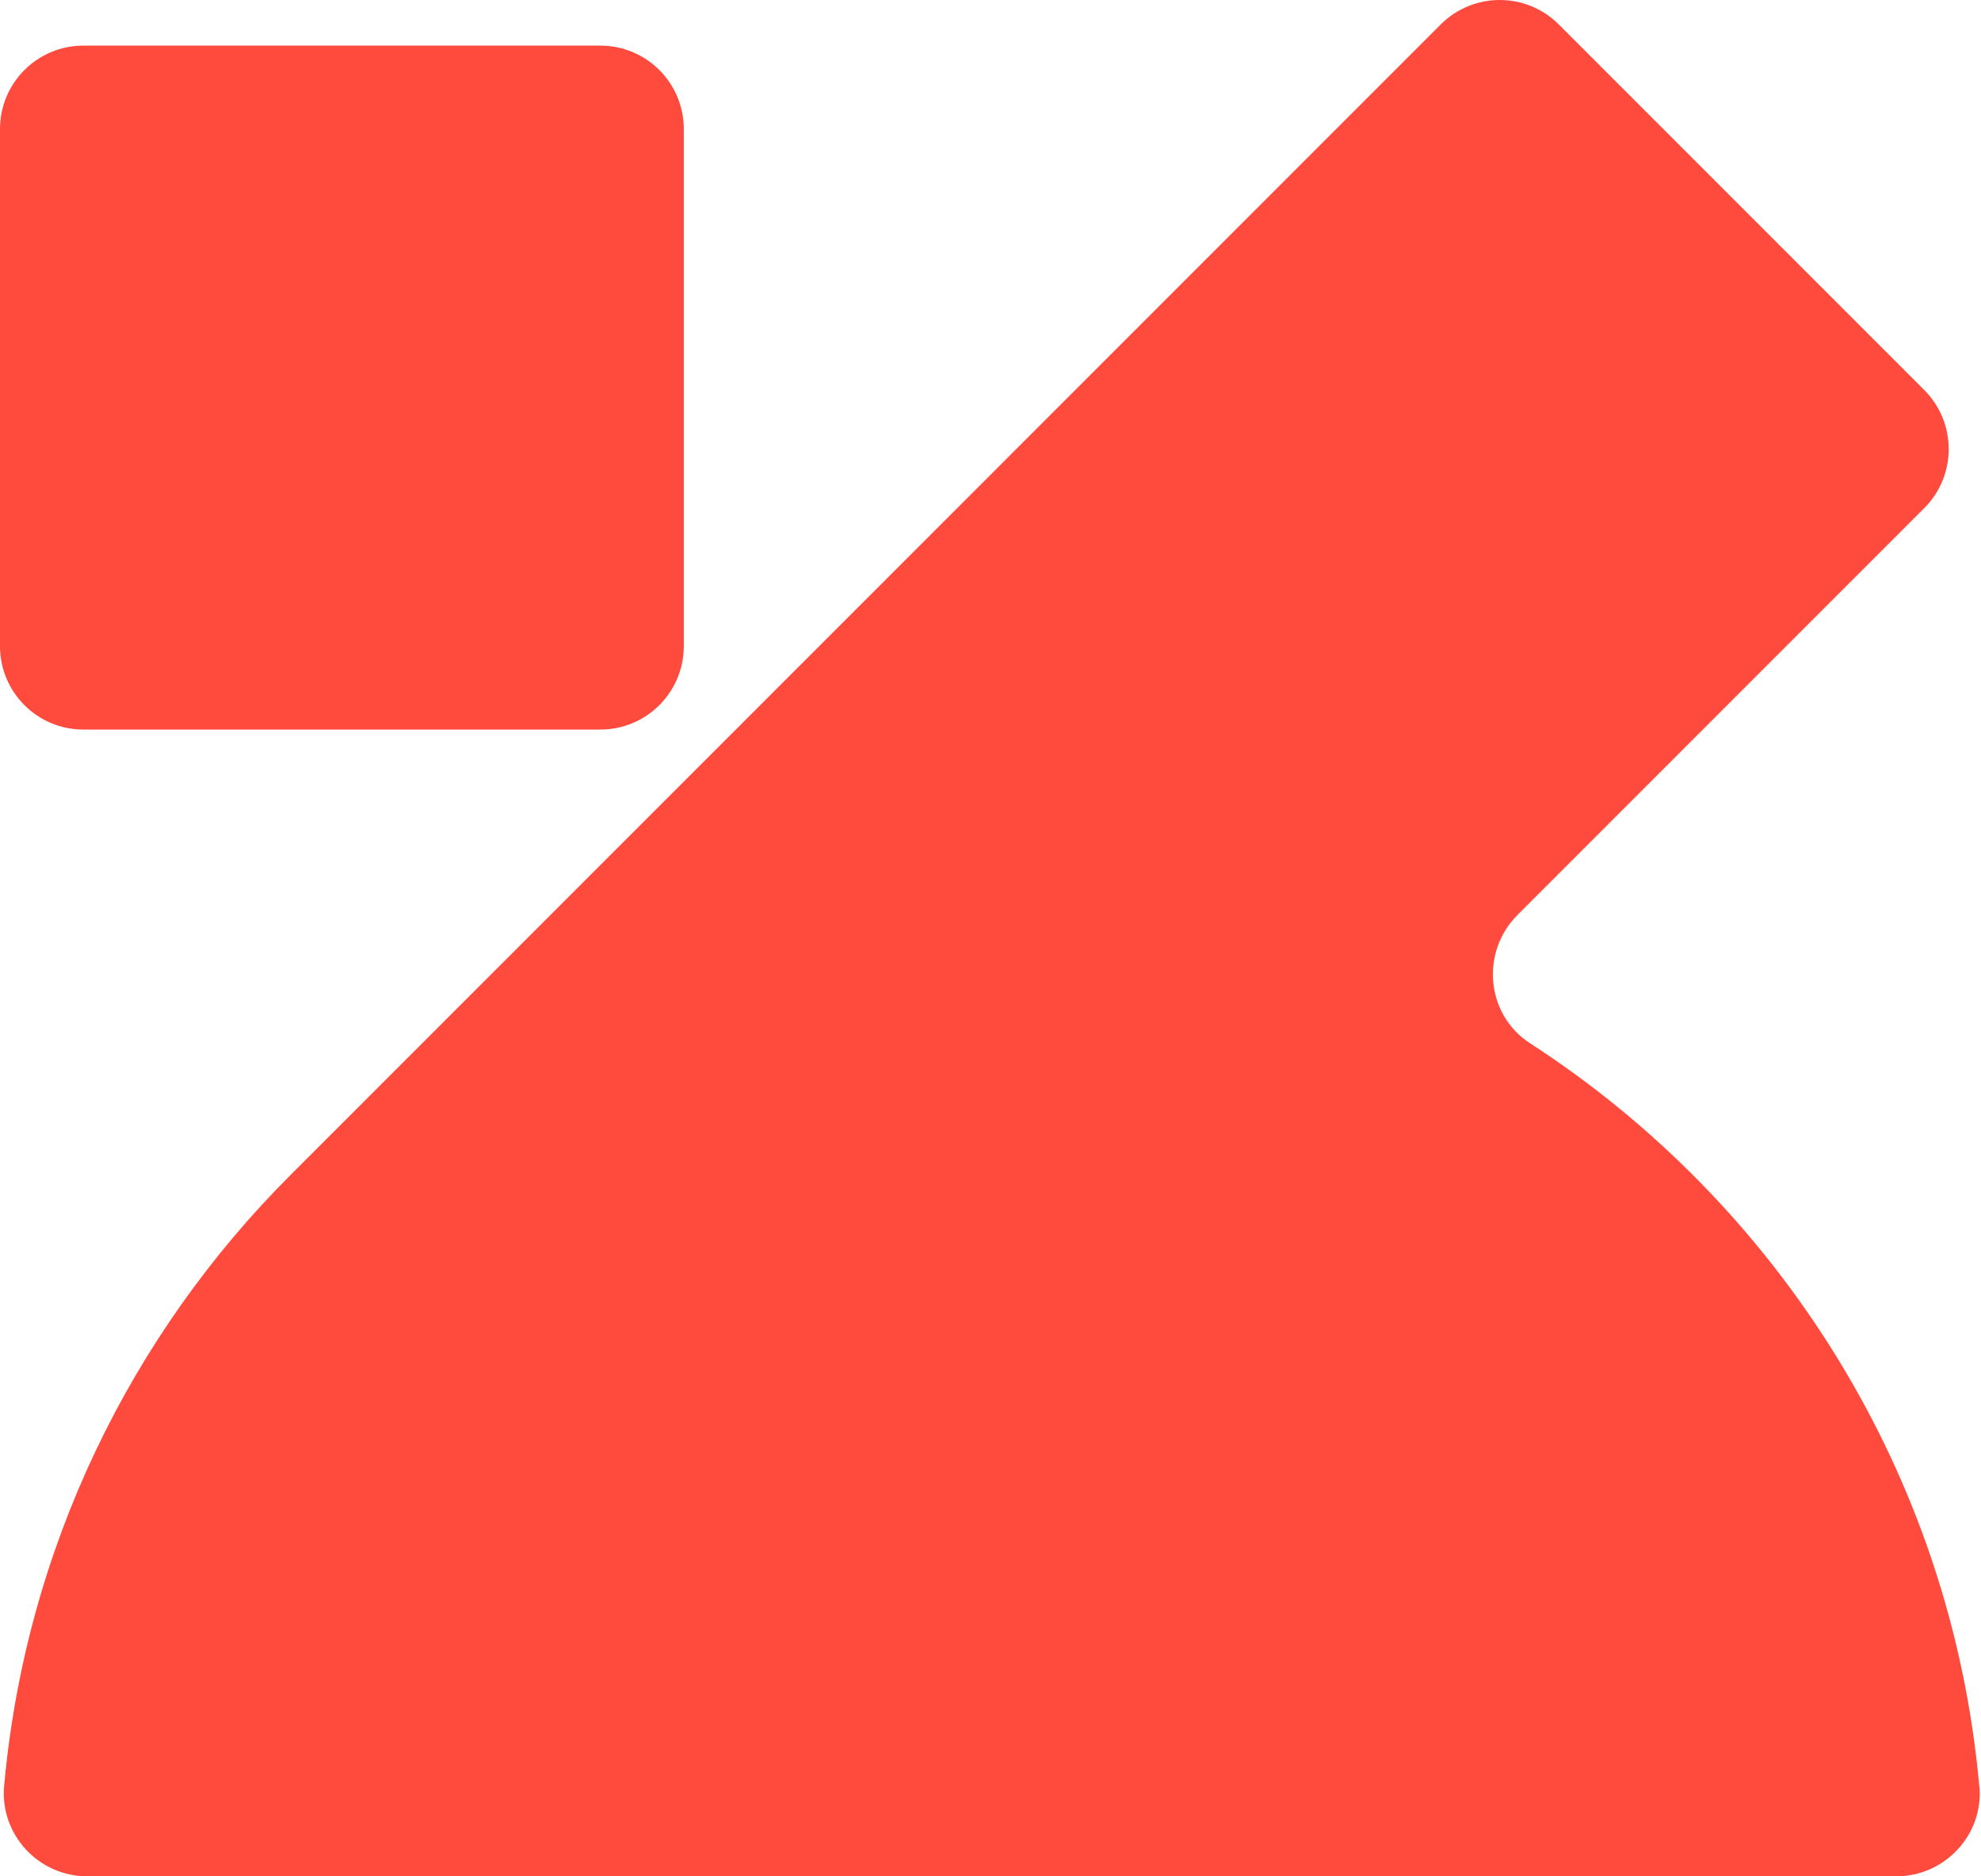 <svg xmlns="http://www.w3.org/2000/svg" version="1.1" xmlns:xlink="http://www.w3.org/1999/xlink" xmlns:svgjs="http://svgjs.com/svgjs" width="264" height="250"><svg width="264" height="250" viewBox="0 0 264 250" fill="none" xmlns="http://www.w3.org/2000/svg">
<path d="M80.015 6.079H11.111C4.974 6.079 0 11.053 0 17.19V86.094C0 92.231 4.974 97.205 11.111 97.205H80.015C86.152 97.205 91.126 92.231 91.126 86.094V17.19C91.126 11.053 86.152 6.079 80.015 6.079Z" fill="#FF4B3E"></path>
<path d="M263.774 238.008C260.046 196.485 237.108 160.508 203.904 139.003C198.028 135.202 197.275 126.864 202.233 121.906L256.446 67.693C260.78 63.359 260.78 56.325 256.446 51.972L207.724 3.251C203.39 -1.084 196.356 -1.084 192.004 3.251L38.713 156.56C17.447 177.808 3.416 206.273 0.551 237.953C-0.037 244.435 5.142 250 11.643 250H252.7C259.182 250 264.361 244.454 263.792 238.008H263.774Z" fill="#FF4B3E"></path>
</svg><style>@media (prefers-color-scheme: light) { :root { filter: none; } }
</style></svg>